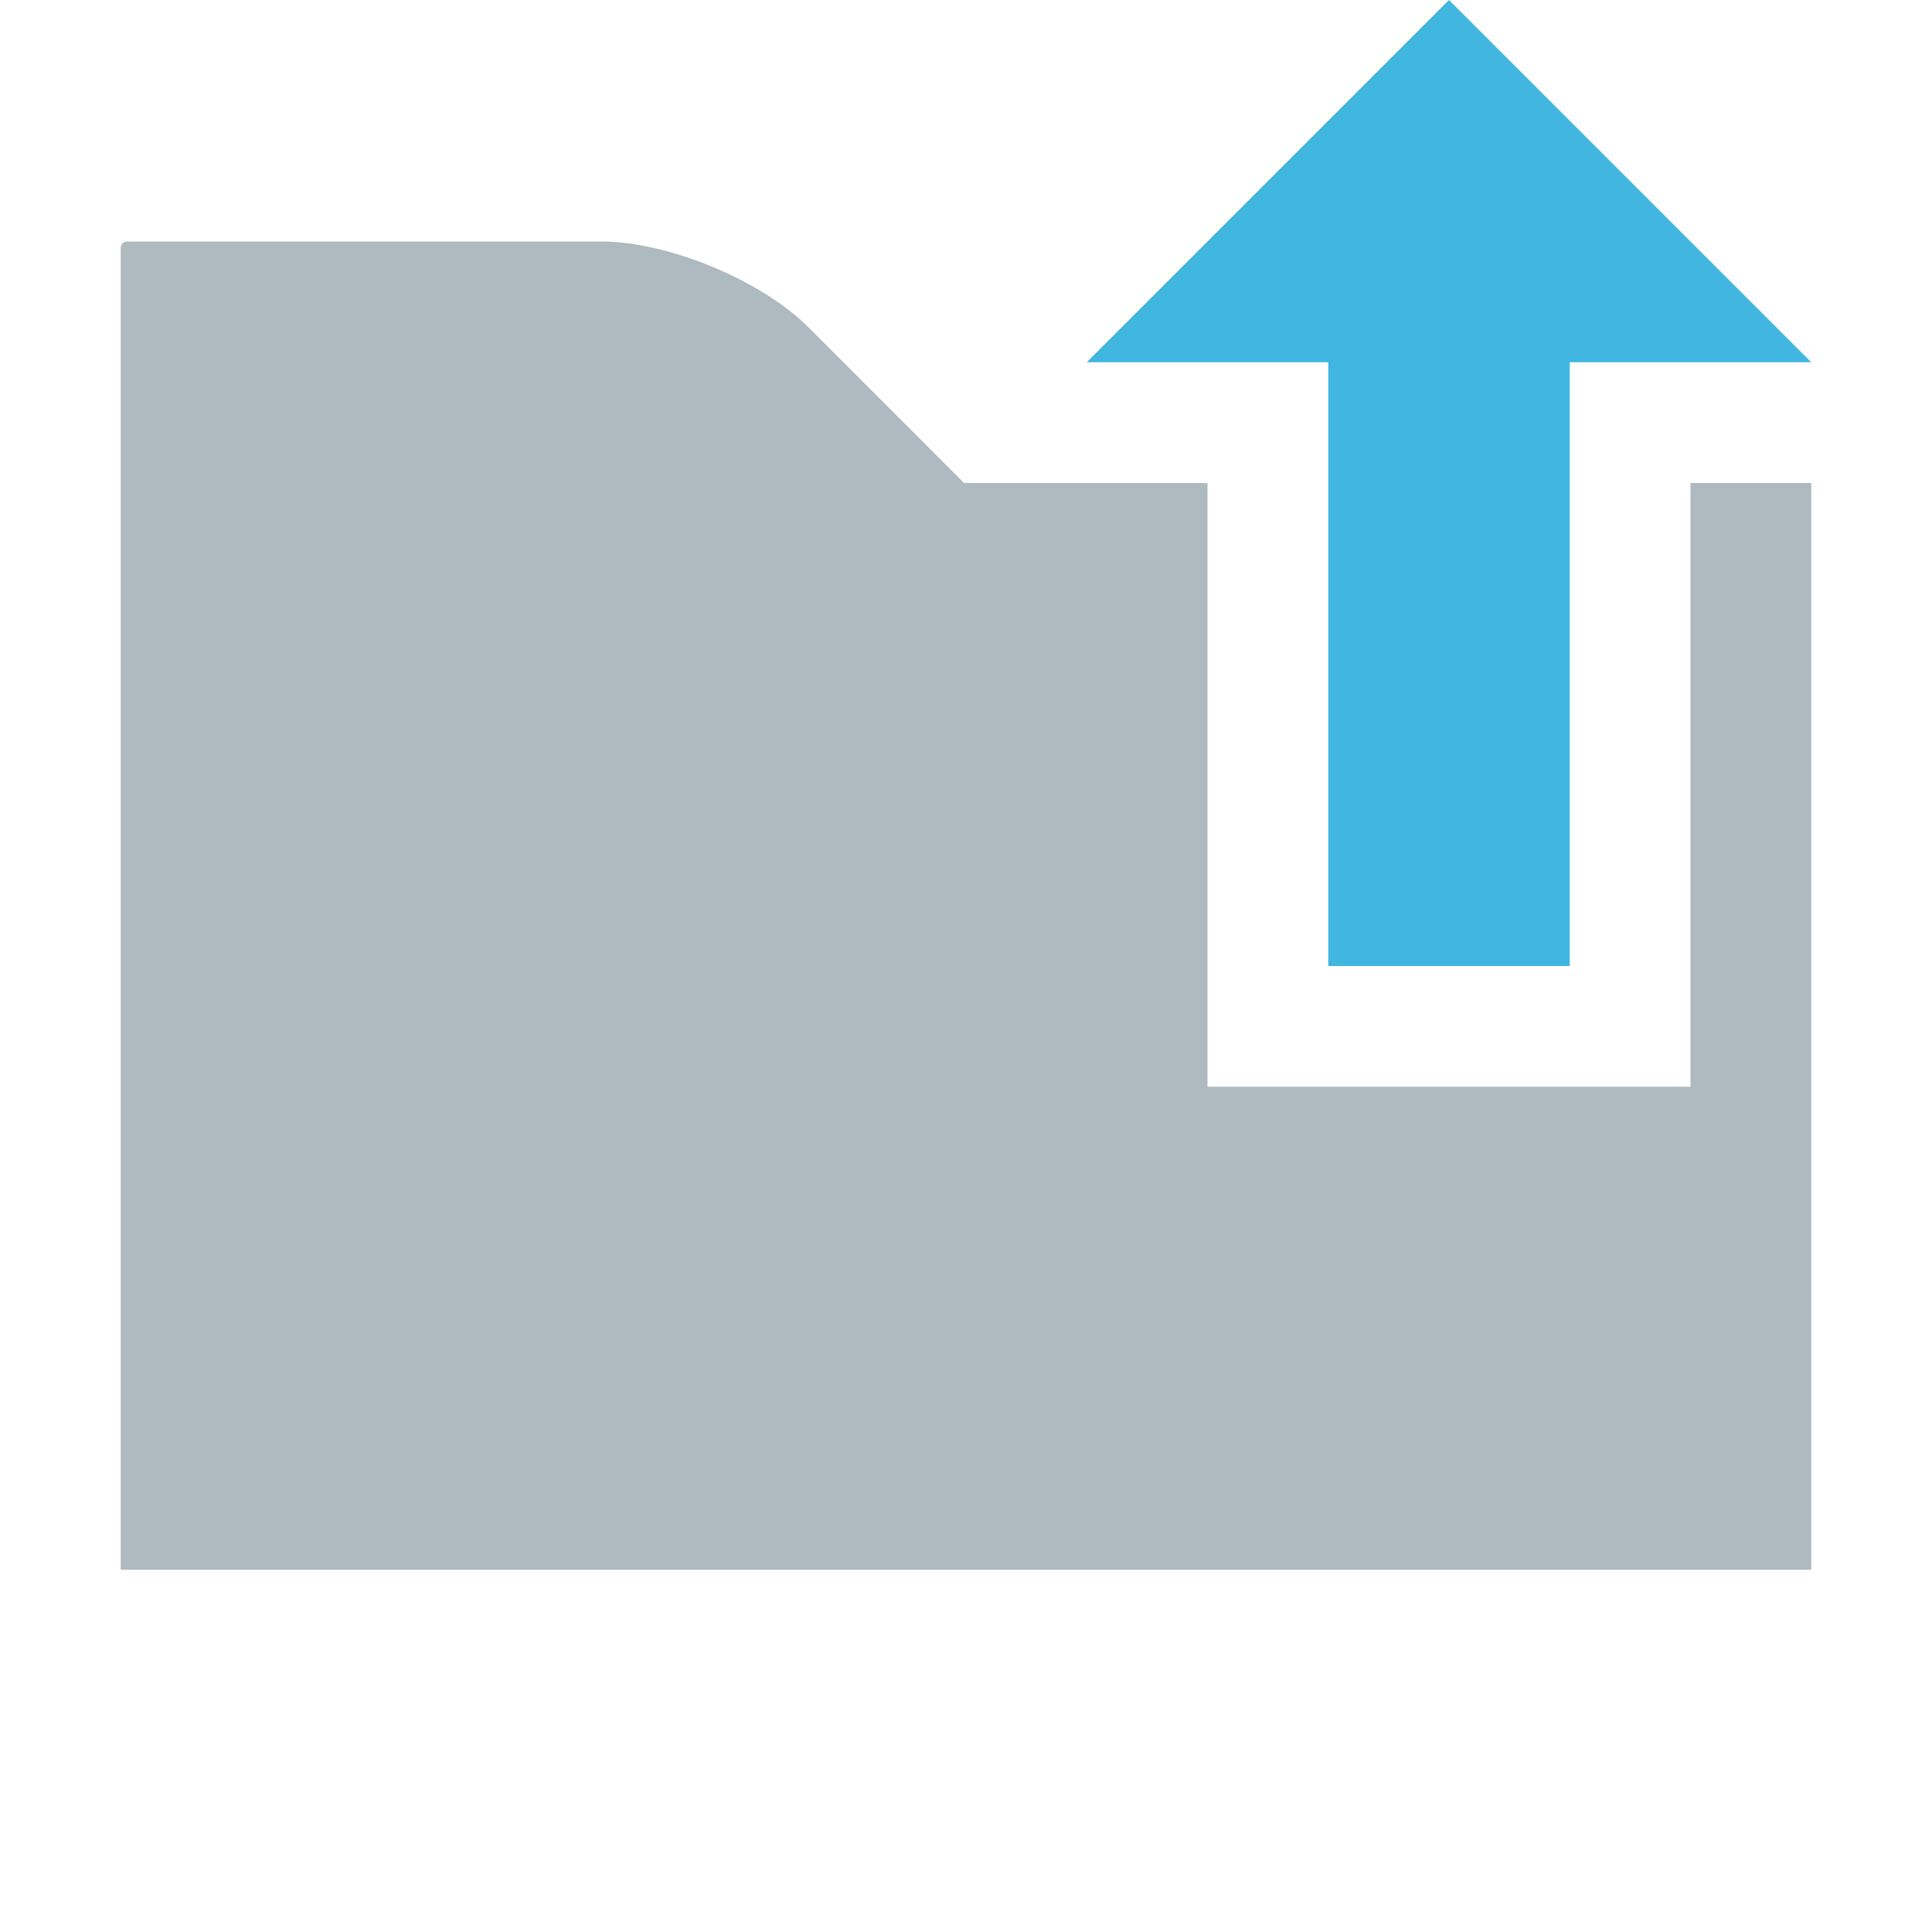 <!-- Copyright 2000-2021 JetBrains s.r.o. Use of this source code is governed by the Apache 2.0 license that can be found in the LICENSE file. --> 
<svg xmlns="http://www.w3.org/2000/svg" width="16" height="16" viewBox="0 0 16 16"> 
 <g fill="none" fill-rule="evenodd"> 
  <path fill="#9AA7B0" fill-opacity=".8" d="M14,4 L14,9 L10,9 L10,4 L7.984,4 L6.696,2.711 C6.305,2.32 5.532,2 4.979,2 L1.051,2 C1.023,2 1,2.023 1,2.051 L1,13 L15,13 L15,4 L14,4 Z" /> 
  <polygon fill="#40B6E0" points="15 3 12 0 9 3 11 3 11 8 13 8 13 3" /> 
 </g> 
</svg>